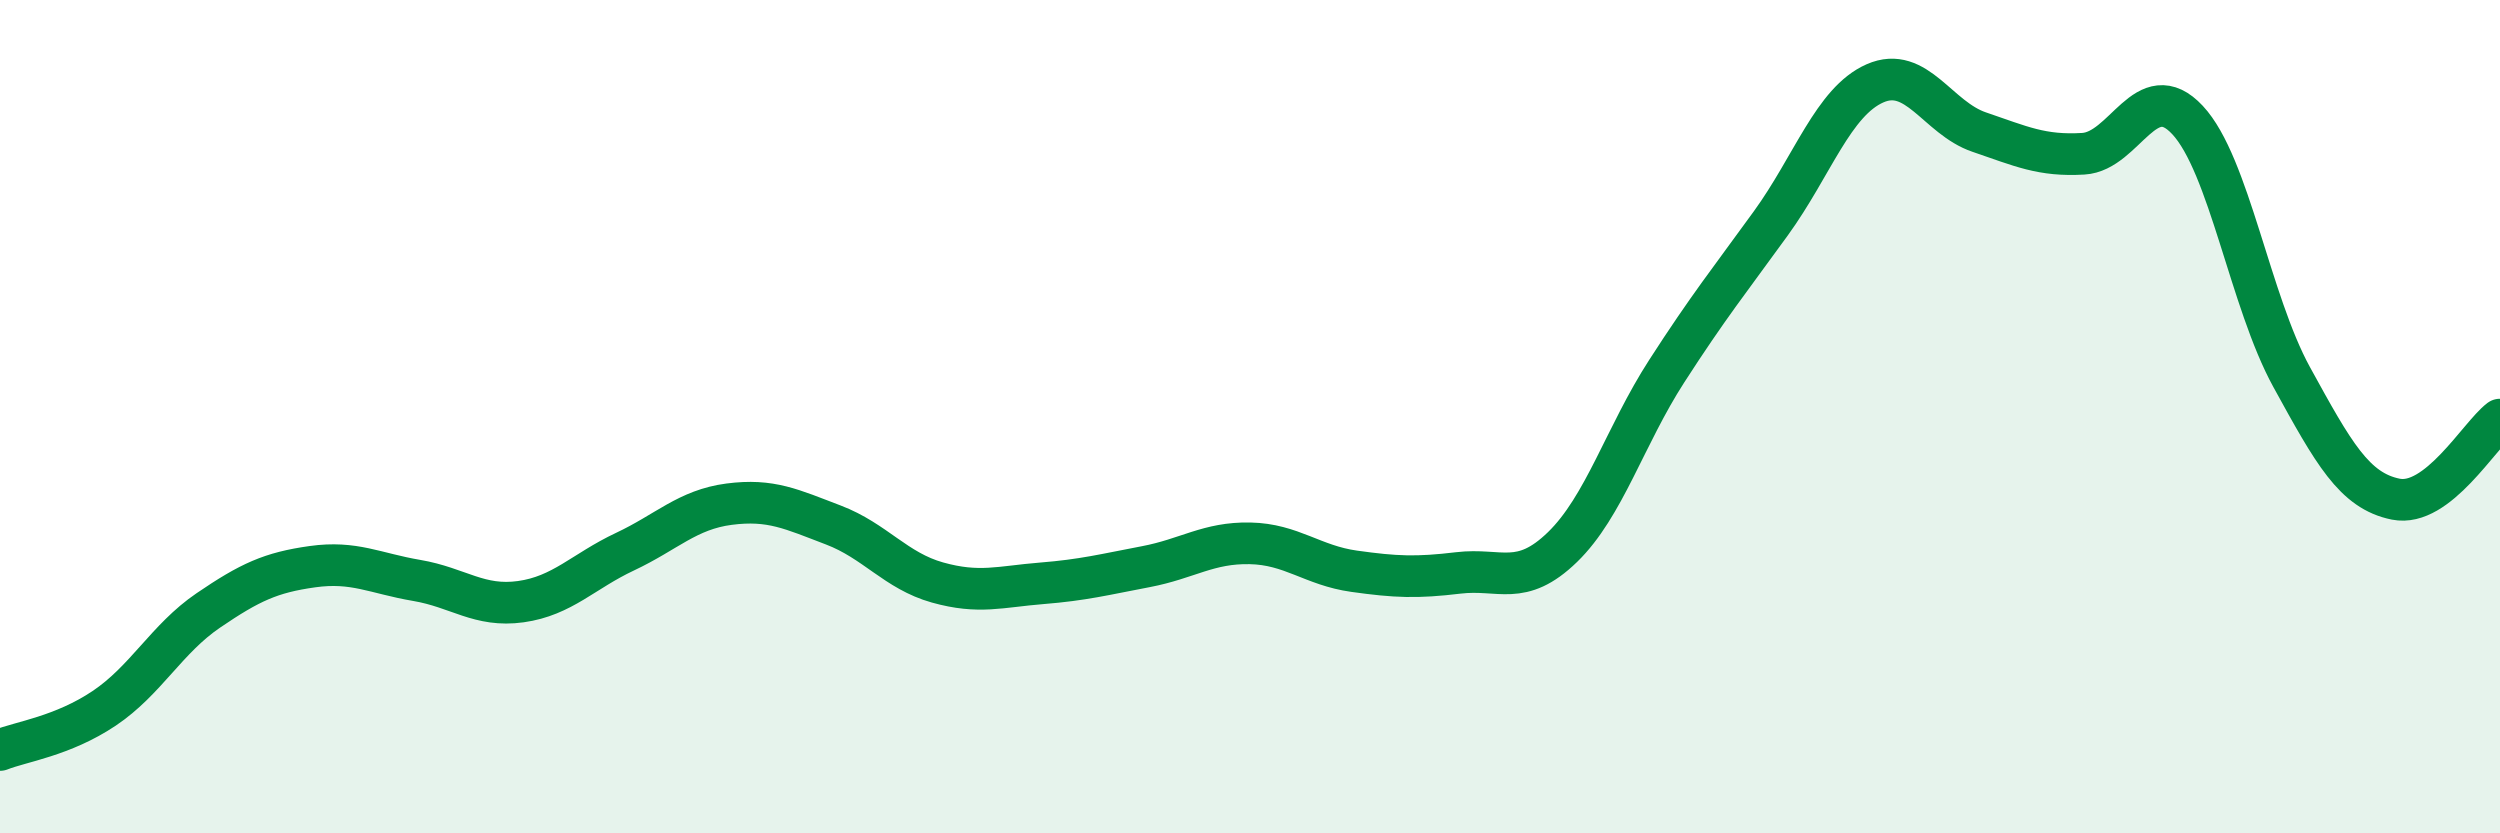 
    <svg width="60" height="20" viewBox="0 0 60 20" xmlns="http://www.w3.org/2000/svg">
      <path
        d="M 0,18 C 0.5,17.8 1.5,17.67 2.5,17 C 3.5,16.33 4,15.33 5,14.65 C 6,13.97 6.5,13.74 7.5,13.6 C 8.5,13.46 9,13.76 10,13.93 C 11,14.1 11.5,14.58 12.5,14.44 C 13.5,14.3 14,13.71 15,13.24 C 16,12.77 16.5,12.23 17.5,12.1 C 18.5,11.97 19,12.22 20,12.6 C 21,12.98 21.5,13.7 22.5,13.98 C 23.5,14.26 24,14.08 25,14 C 26,13.92 26.5,13.79 27.5,13.6 C 28.5,13.41 29,13.02 30,13.04 C 31,13.06 31.5,13.57 32.5,13.71 C 33.5,13.85 34,13.87 35,13.75 C 36,13.63 36.5,14.1 37.5,13.13 C 38.5,12.16 39,10.46 40,8.91 C 41,7.36 41.5,6.74 42.5,5.36 C 43.5,3.98 44,2.44 45,2 C 46,1.56 46.5,2.83 47.5,3.17 C 48.5,3.51 49,3.75 50,3.69 C 51,3.63 51.5,1.81 52.5,2.88 C 53.5,3.95 54,7.23 55,9.05 C 56,10.87 56.5,11.78 57.5,11.98 C 58.5,12.18 59.5,10.45 60,10.07L60 20L0 20Z"
        fill="#008740"
        opacity="0.1"
        stroke-linecap="round"
        stroke-linejoin="round"
      />
      <path
        d="M 0,18 C 0.5,17.8 1.5,17.67 2.5,17 C 3.5,16.33 4,15.33 5,14.65 C 6,13.97 6.5,13.74 7.5,13.6 C 8.5,13.46 9,13.76 10,13.93 C 11,14.1 11.5,14.58 12.5,14.44 C 13.5,14.3 14,13.71 15,13.24 C 16,12.77 16.5,12.23 17.5,12.1 C 18.5,11.97 19,12.22 20,12.6 C 21,12.98 21.5,13.7 22.5,13.98 C 23.5,14.26 24,14.08 25,14 C 26,13.92 26.5,13.79 27.5,13.6 C 28.5,13.41 29,13.02 30,13.04 C 31,13.06 31.5,13.57 32.5,13.71 C 33.5,13.85 34,13.87 35,13.75 C 36,13.63 36.5,14.1 37.5,13.13 C 38.5,12.16 39,10.46 40,8.91 C 41,7.36 41.5,6.74 42.5,5.36 C 43.5,3.98 44,2.44 45,2 C 46,1.56 46.5,2.83 47.5,3.17 C 48.5,3.51 49,3.75 50,3.69 C 51,3.63 51.5,1.81 52.5,2.88 C 53.5,3.95 54,7.23 55,9.05 C 56,10.87 56.5,11.78 57.5,11.98 C 58.5,12.18 59.5,10.45 60,10.07"
        stroke="#008740"
        stroke-width="1"
        fill="none"
        stroke-linecap="round"
        stroke-linejoin="round"
      />
    </svg>
  